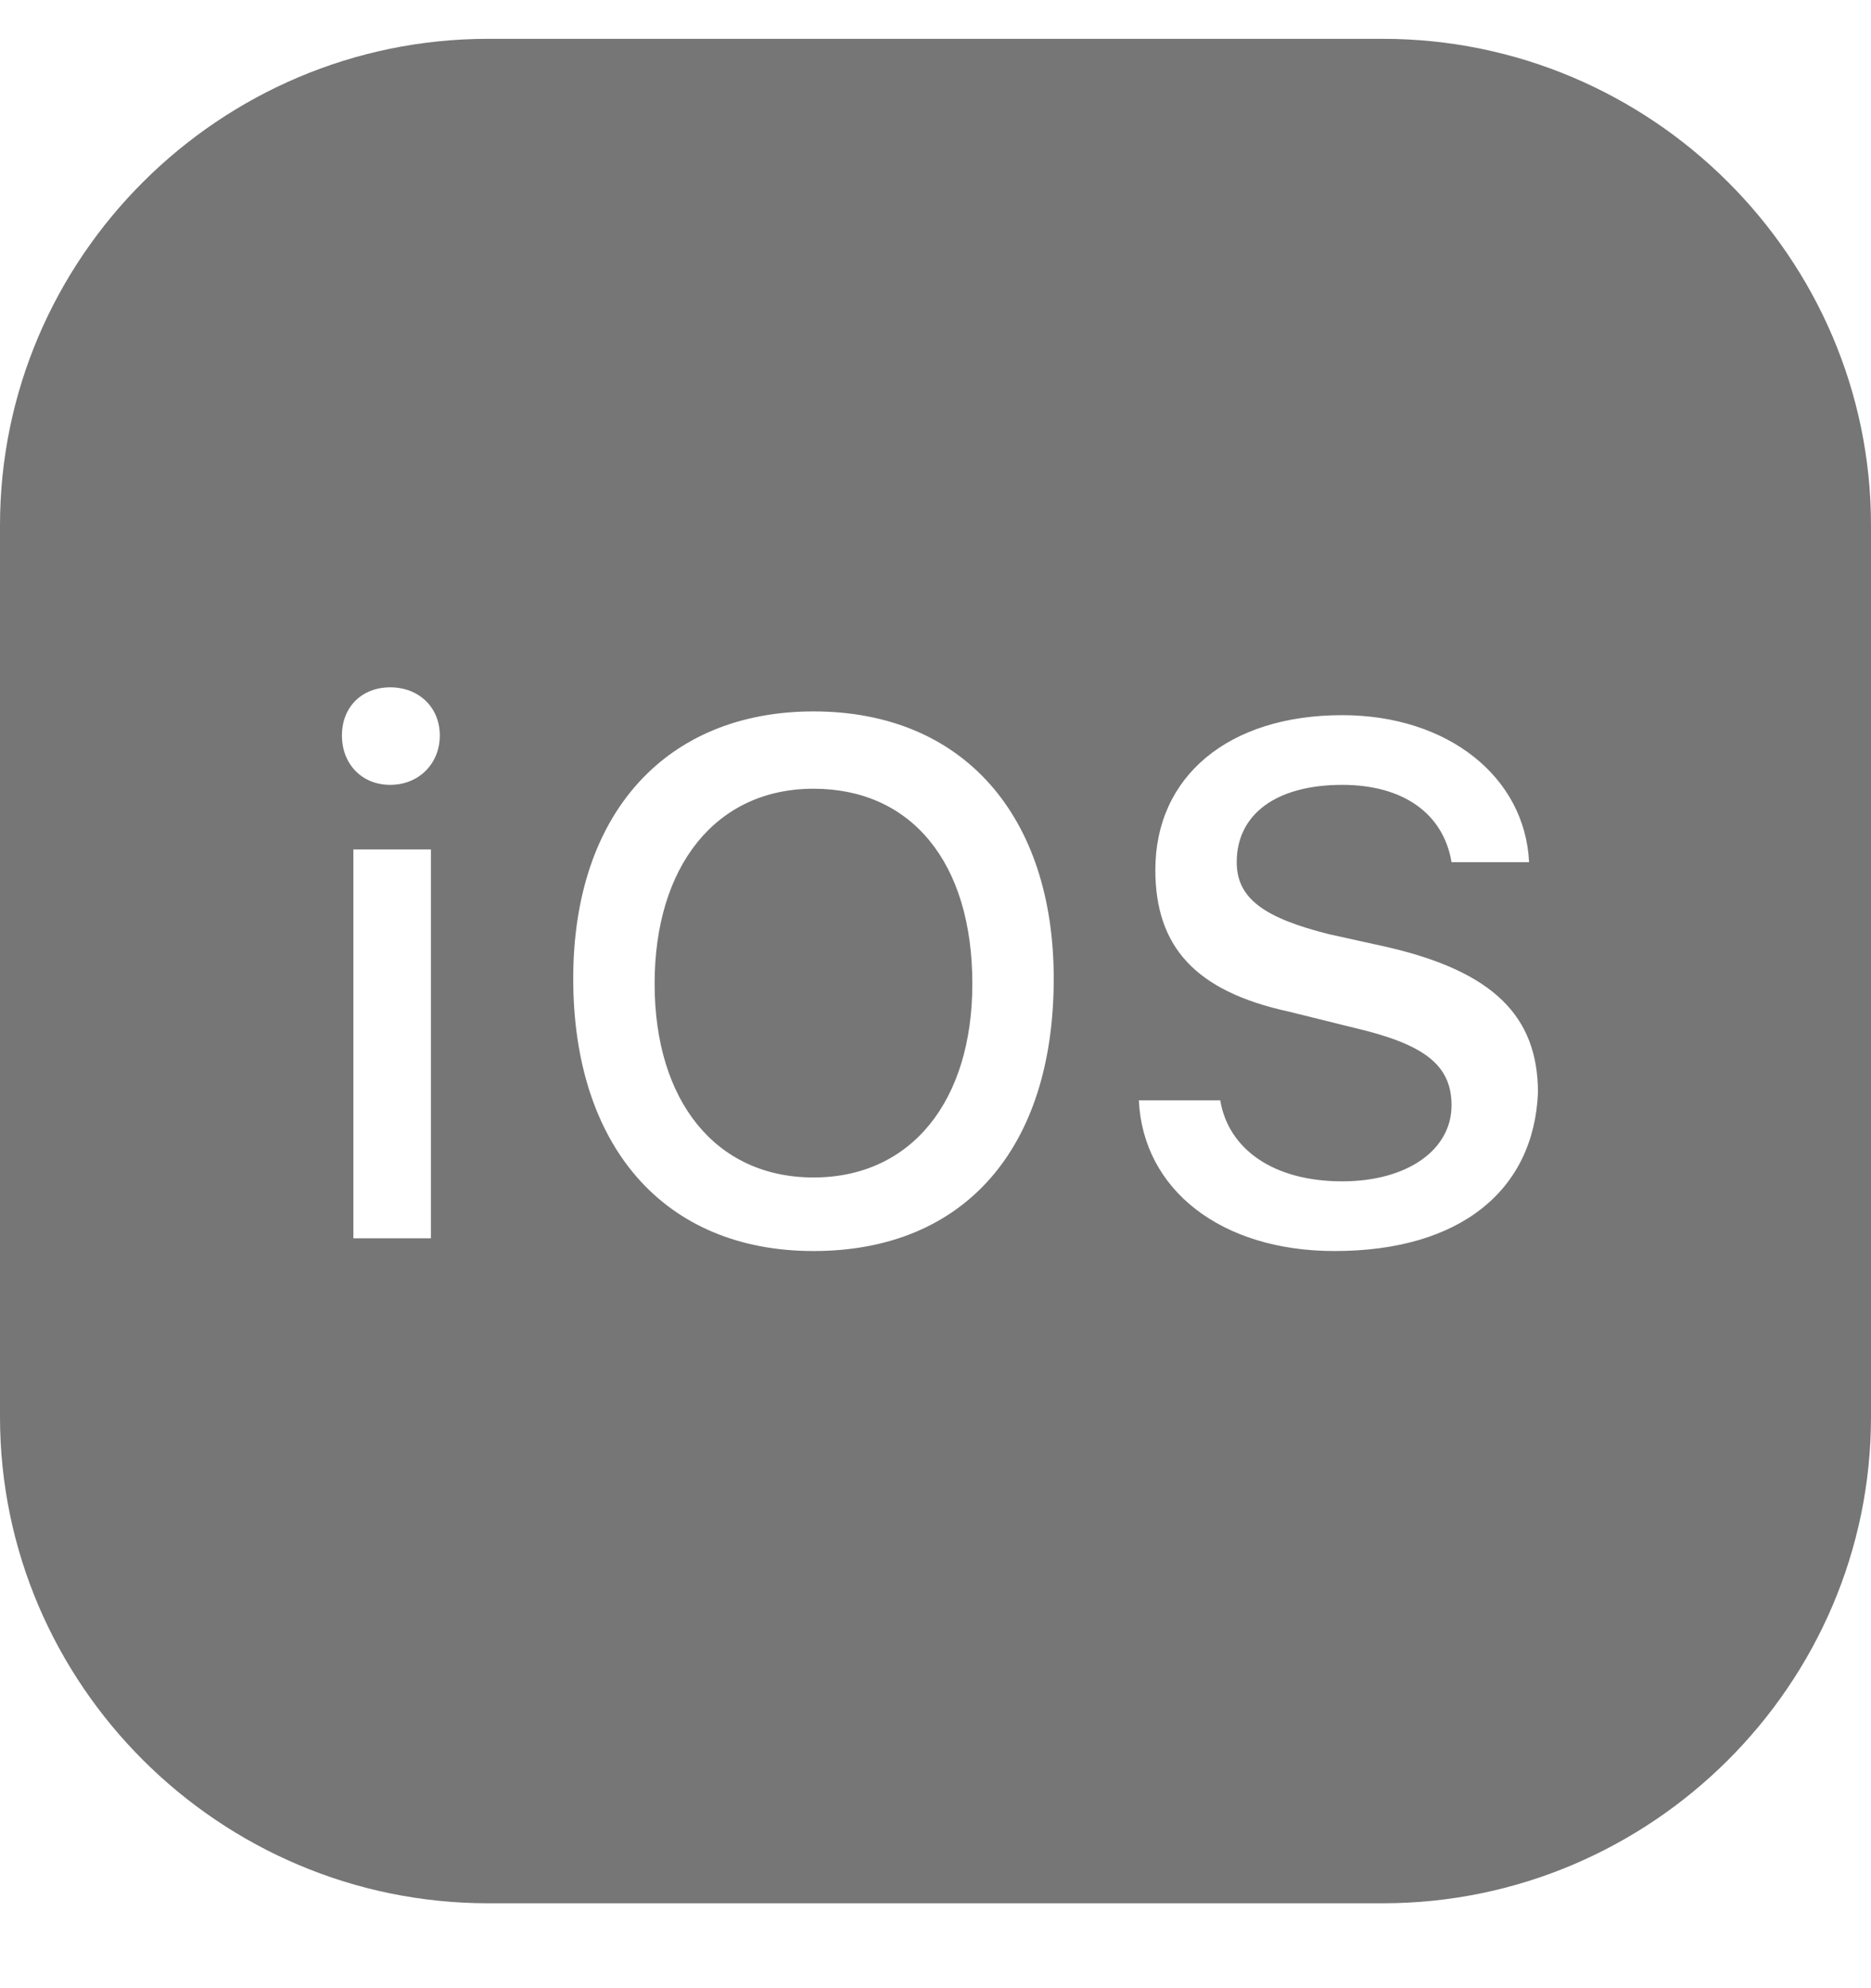 <?xml version="1.0" encoding="UTF-8"?>
<svg width="16px" height="17px" viewBox="0 0 16 17" version="1.1" xmlns="http://www.w3.org/2000/svg" xmlns:xlink="http://www.w3.org/1999/xlink">
    <!-- Generator: Sketch 42 (36781) - http://www.bohemiancoding.com/sketch -->
    <title>ios</title>
    <desc>Created with Sketch.</desc>
    <defs></defs>
    <g id="Templates" stroke="none" stroke-width="1" fill="none" fill-rule="evenodd">
        <g id="Article-Copy-5" transform="translate(-530, -1945)" fill="#767676">
            <g id="Group-23" transform="translate(190, 384)">
                <g id="Group-22" transform="translate(73, 421.47)">
                    <g id="Group-20" transform="translate(0, 966.491)">
                        <g id="Group-11">
                            <g id="Group-8" transform="translate(0, 144.476)">
                                <g id="Group-9" transform="translate(164, 18.931)">
                                    <g id="Group-9-Copy-3" transform="translate(103, 4.982)">
                                        <g id="Group-16" transform="translate(0, 4.982)">
                                            <path d="M4.174,0 C1.878,0 0,1.871 0,4.159 L0,11.783 C0,14.071 1.878,15.942 4.174,15.942 L11.826,15.942 C14.122,15.942 16,14.071 16,11.783 L16,4.159 C16,1.871 14.122,0 11.826,0 L4.174,0 Z M3.337,5.545 C3.58,5.545 3.761,5.714 3.761,5.957 C3.761,6.199 3.58,6.379 3.337,6.379 C3.093,6.379 2.924,6.199 2.924,5.957 C2.924,5.714 3.093,5.545 3.337,5.545 Z M6.957,5.751 C8.243,5.751 9.011,6.65 9.011,8.036 C9.011,9.492 8.243,10.365 6.957,10.365 C5.67,10.365 4.902,9.457 4.902,8.036 C4.902,6.615 5.704,5.751 6.957,5.751 Z M11.478,5.783 C12.383,5.783 13.041,6.312 13.076,7.04 L12.413,7.04 C12.343,6.624 12,6.379 11.478,6.379 C10.922,6.379 10.576,6.624 10.576,7.04 C10.576,7.352 10.813,7.518 11.37,7.657 L11.859,7.765 C12.763,7.973 13.152,8.352 13.152,9.011 C13.117,9.843 12.491,10.365 11.413,10.365 C10.439,10.365 9.774,9.838 9.739,9.076 L10.435,9.076 C10.504,9.492 10.887,9.769 11.478,9.769 C12.035,9.769 12.413,9.5 12.413,9.119 C12.413,8.773 12.178,8.597 11.587,8.458 L11.022,8.318 C10.222,8.144 9.88,7.763 9.88,7.105 C9.88,6.308 10.504,5.783 11.478,5.783 Z M6.957,6.412 C6.122,6.412 5.598,7.074 5.598,8.079 C5.598,9.084 6.122,9.736 6.957,9.736 C7.791,9.736 8.315,9.084 8.315,8.079 C8.315,7.04 7.791,6.412 6.957,6.412 Z M3.022,6.931 L3.685,6.931 L3.685,10.256 L3.022,10.256 L3.022,6.931 Z" id="ios"></path>
                                        </g>
                                    </g>
                                </g>
                            </g>
                        </g>
                    </g>
                </g>
            </g>
        </g>
    </g>
</svg>